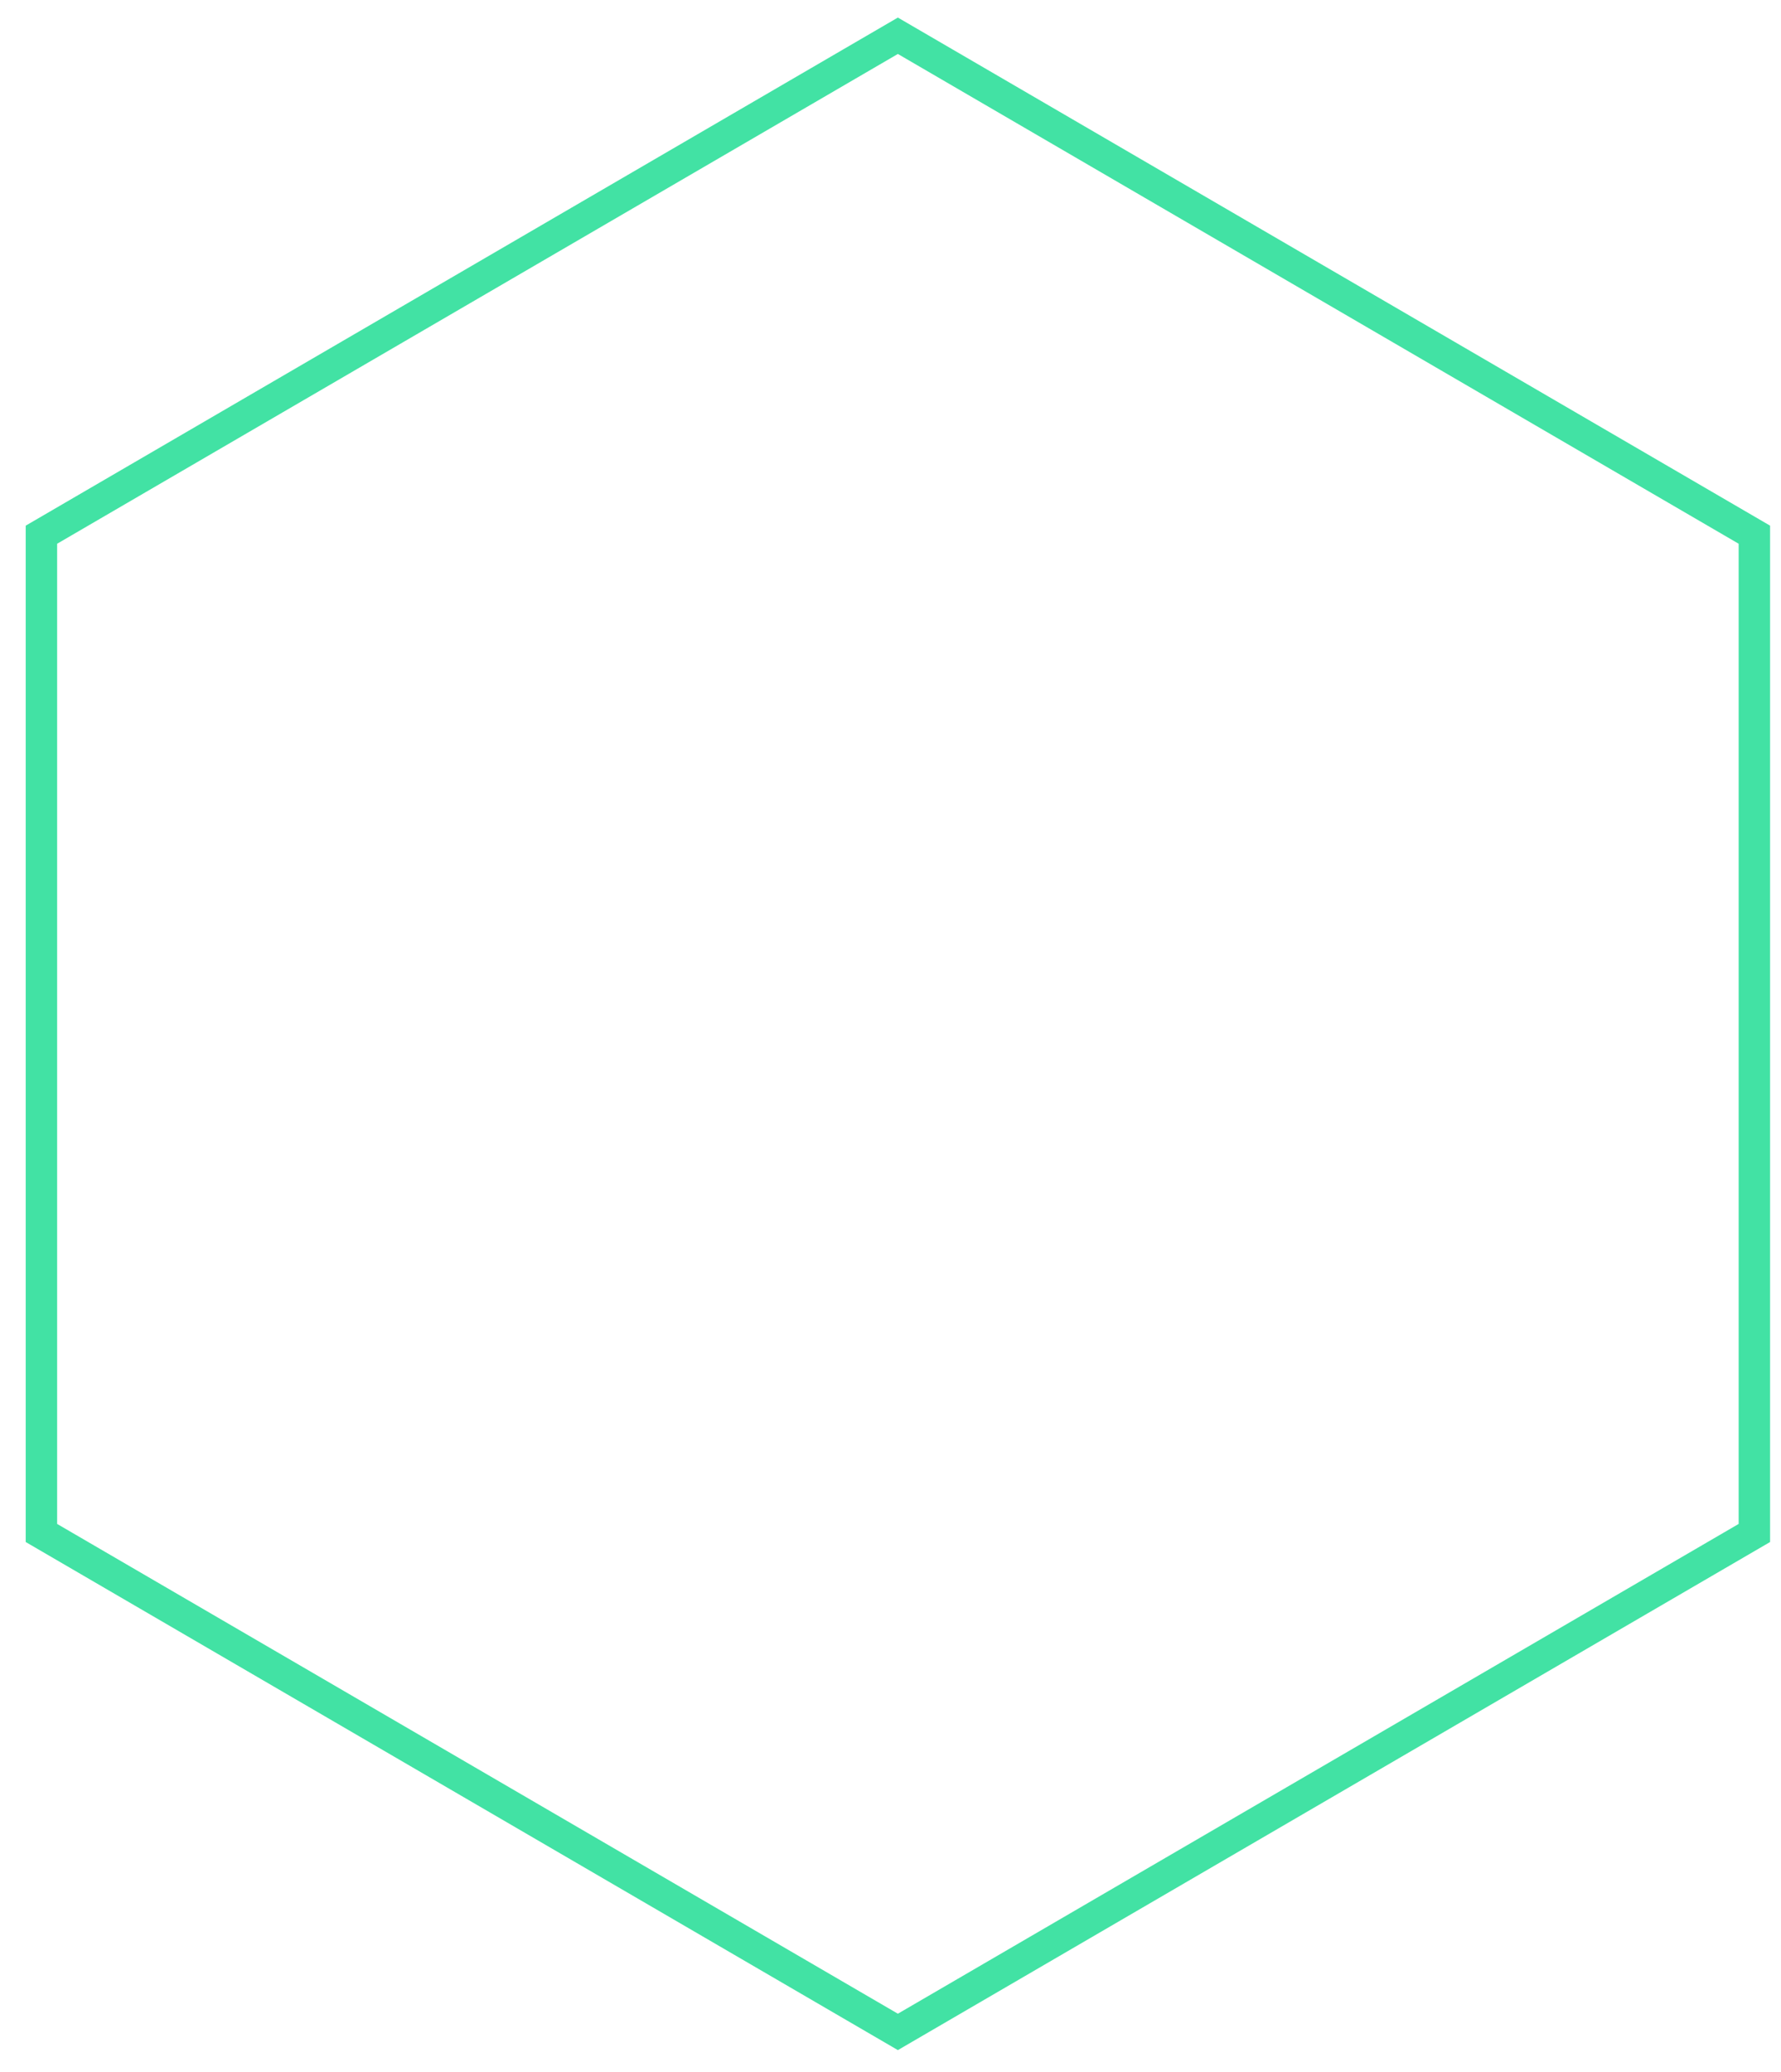 <svg width="43" height="50" viewBox="0 0 43 50" fill="none" xmlns="http://www.w3.org/2000/svg">
<path d="M1 12.903V36.993L21.678 49.033L42.357 36.993V12.903L21.678 0.863L1 12.903Z" stroke="#42E2A4" stroke-width="0.759" stroke-miterlimit="10"/>
</svg>
